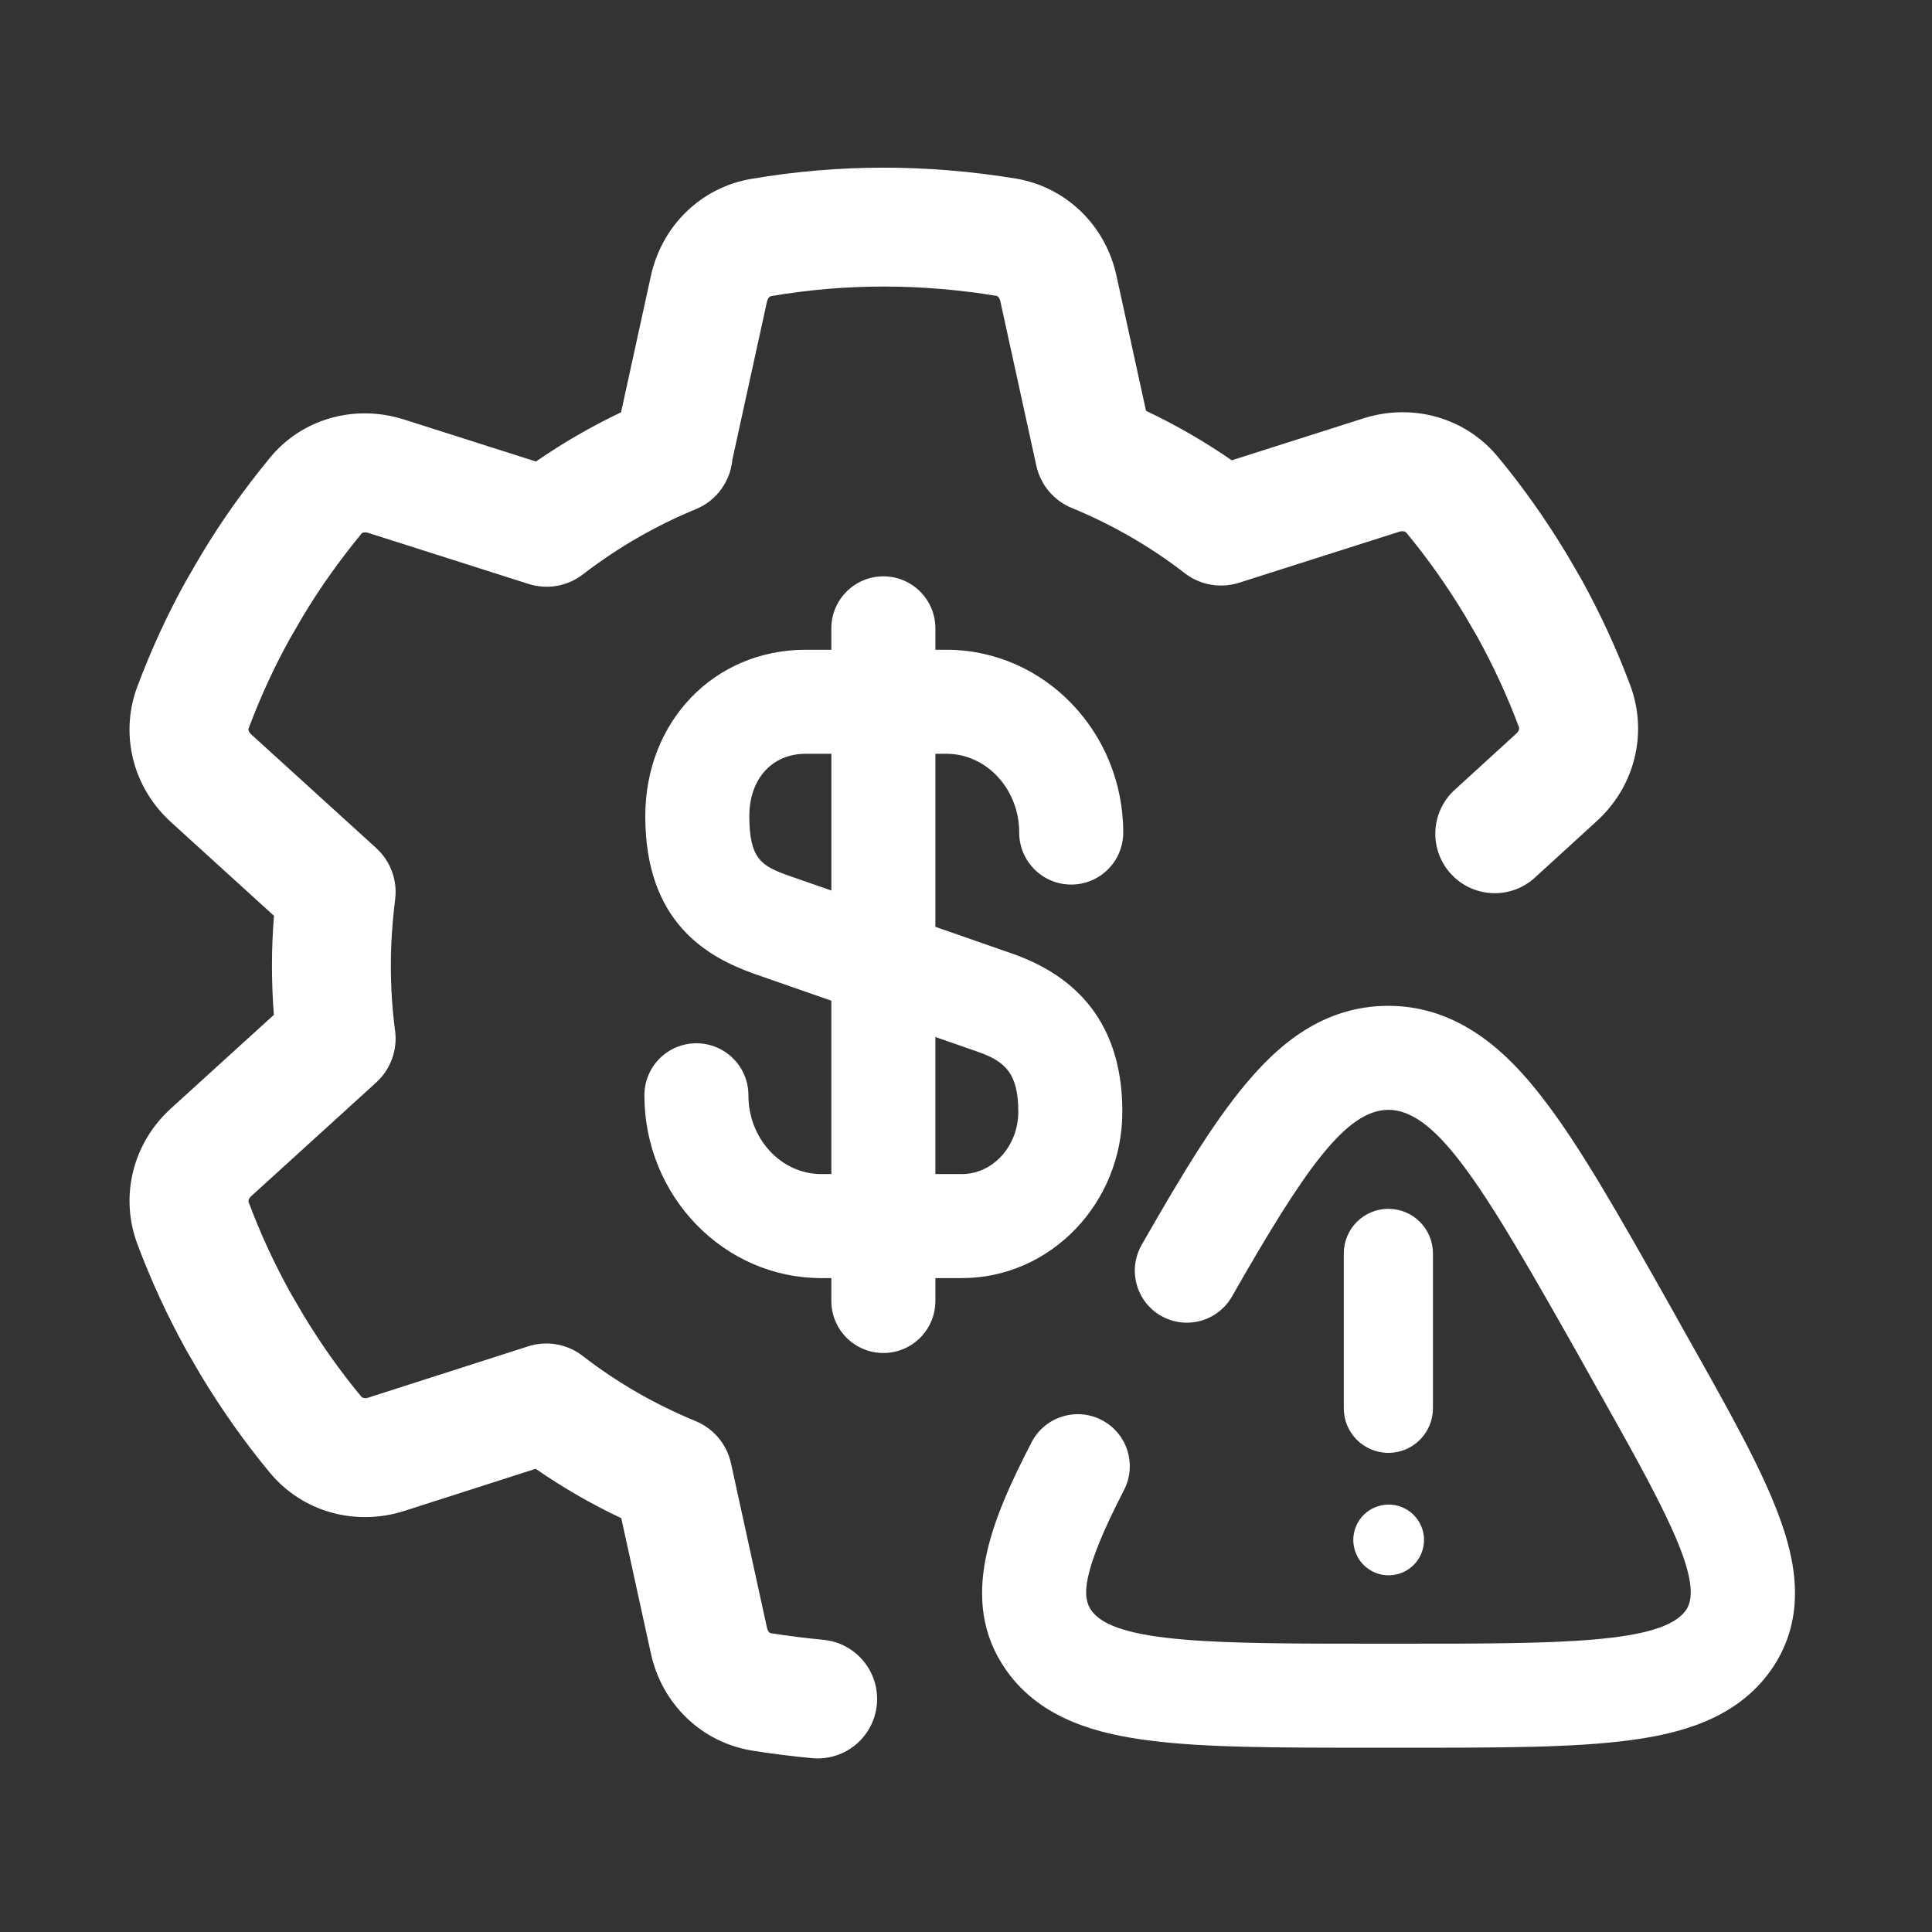 <?xml version="1.0" encoding="UTF-8"?>
<svg id="Layer_1" xmlns="http://www.w3.org/2000/svg" version="1.1" viewBox="0 0 650 650">
  <rect x="0" y="0" width="650" height="650" fill="#333333" stroke="none"/>
  <!-- Generator: Adobe Illustrator 29.0.1, SVG Export Plug-In . SVG Version: 2.1.0 Build 192)  -->
  <defs>
    <style>
      .st0 {
        fill: #fff;
      }
    </style>
  </defs>
  <path class="st0" d="M276.966,551.687c-6.048-.566-11.959-1.31-17.569-2.213-.742-.144-1.184-1.028-1.338-1.749-.007-.033-.014-.066-.021-.1l-12.1-55.301c-1.402-6.407-5.857-11.721-11.923-14.218-13.719-5.649-26.492-13.023-37.962-21.913-5.213-4.042-12.084-5.253-18.365-3.236l-53.843,17.281c-1.034.33-1.956.051-2.267-.326-6.995-8.411-13.581-17.702-19.576-27.615l-4.398-7.556c-5.507-10.007-10.078-19.935-13.94-30.266-.206-.557.122-1.389.779-1.977.038-.034.077-.069.115-.103l42-38.199c4.868-4.428,7.247-10.967,6.361-17.487-.941-6.93-1.418-14.334-1.418-22.009,0-7.003.486-14.445,1.446-22.119.807-6.455-1.576-12.899-6.389-17.276l-42-38.2c-.038-.035-.077-.069-.115-.104-.657-.588-.985-1.419-.81-1.895,3.947-10.555,8.64-20.752,13.951-30.312l4.439-7.623c5.605-9.359,12.029-18.414,19.686-27.741.23-.28,1.154-.477,2.121-.171l54,17.2c6.246,1.991,13.069.793,18.264-3.204,11.7-9,24.492-16.388,38.021-21.959,7.12-2.932,11.631-9.502,12.293-16.672l11.629-53.146c.002-.008.002-.015.004-.023.002-.011.006-.02.008-.031.2-.927.791-1.701,1.434-1.809,12.418-2.131,25.141-3.212,37.817-3.212,12.513,0,25.285,1.055,37.876,3.122.759.128,1.21,1.025,1.366,1.755.007.033.014.066.021.099l12.1,55.3c1.402,6.408,5.857,11.721,11.923,14.218,13.722,5.65,26.493,13.023,37.961,21.914,5.201,4.032,12.052,5.248,18.324,3.25l53.984-17.195c1.033-.328,1.956-.049,2.269.327,6.995,8.412,13.581,17.703,19.575,27.616l4.397,7.553c5.487,9.972,10.044,19.864,13.926,30.229.257.759-.195,1.607-.765,2.116-.047.043-.095.085-.142.128l-20.7,18.9c-8.157,7.448-8.732,20.098-1.284,28.255,3.945,4.321,9.351,6.515,14.775,6.515,4.814,0,9.644-1.728,13.479-5.23l20.642-18.847c12.894-11.607,17.432-29.483,11.562-45.577-.019-.05-.037-.1-.056-.15-4.607-12.323-10.011-24.051-16.52-35.853-.075-.136-.151-.271-.23-.406l-4.6-7.9c-.054-.092-.108-.183-.163-.274-7.05-11.676-14.837-22.662-23.102-32.6-10.842-13.124-28.575-18.198-45.19-12.919l-44.317,14.116c-9.09-6.293-18.737-11.86-28.842-16.641l-9.922-45.349c-3.669-17.078-16.94-29.946-33.908-32.806-14.812-2.431-29.763-3.664-44.44-3.664-14.938,0-29.938,1.274-44.524,3.778-16.838,2.837-30.101,15.682-33.81,32.733-.001.005-.003.01-.004.015l-.007.033c-.002.007-.004.014-.005.021-0.0.002-.001.004-.001.006l-10.006,45.729c-9.948,4.73-19.523,10.266-28.627,16.553l-44.362-14.13c-16.724-5.314-34.491-.196-45.211,12.97-8.903,10.842-16.461,21.514-23.107,32.625-.04.067-.08.135-.12.203l-4.6,7.9c-.065.112-.129.224-.191.336-6.319,11.352-11.89,23.438-16.588,36.002-5.924,16.051-1.389,33.925,11.552,45.562l34.49,31.37c-.452,5.666-.679,11.217-.679,16.593,0,5.685.216,11.278.644,16.725l-34.456,31.338c-12.941,11.638-17.475,29.511-11.521,45.643,4.608,12.325,10.012,24.053,16.52,35.852.075.136.151.271.229.404l4.6,7.9c.054.093.108.185.164.275,7.051,11.678,14.838,22.663,23.102,32.601,10.841,13.123,28.572,18.196,45.231,12.904l44.199-14.187c9.084,6.288,18.723,11.849,28.818,16.625l9.926,45.366c3.673,17.068,16.941,29.93,33.82,32.774l.139.023c6.515,1.051,13.352,1.914,20.319,2.567.635.06,1.264.088,1.889.088,10.204,0,18.919-7.772,19.889-18.136,1.031-10.997-7.049-20.748-18.047-21.778Z"/>
  <path class="st0" d="M377.6,374c0-26.48-12.28-44.303-36.5-52.976-.045-.016-.091-.032-.137-.048l-26.263-9.159v-58.217h3.7c13.509,0,24.5,11.888,24.5,26.5,0,9.665,7.835,17.5,17.5,17.5s17.5-7.835,17.5-17.5c0-33.911-26.691-61.5-59.501-61.5h-3.7v-7.2c0-9.665-7.835-17.5-17.5-17.5s-17.5,7.835-17.5,17.5v7.2h-8.6c-30.785,0-54,24.075-54,56,0,35.767,20.831,47.364,36.499,52.975.046.017.092.033.138.049l25.963,9.054v58.322h-3.4c-13.509,0-24.5-11.888-24.5-26.5,0-9.665-7.835-17.5-17.5-17.5s-17.5,7.835-17.5,17.5c0,33.911,26.691,61.5,59.5,61.5h3.4v7.7c0,9.665,7.835,17.5,17.5,17.5s17.5-7.835,17.5-17.5v-7.7h8.9c29.776,0,53.999-25.121,53.999-56ZM265.332,294.6c-8.935-3.204-13.231-5.424-13.231-20,0-12.56,7.636-21,19-21h8.6v46.011l-14.369-5.011ZM314.7,348.884l14.663,5.114c8.779,3.155,13.236,7.131,13.236,20.002,0,11.579-8.523,21-19,21h-8.9v-46.116Z"/>
  <path class="st0" d="M598.587,510.221c-6.043-16.386-16.868-35.602-31.851-62.198l-4.594-8.22c-18.049-32-31.09-55.12-44.1-71.624-10.077-12.783-26.322-29.778-50.943-29.778-22.304,0-36.878,13.605-45.901,23.839-11.386,12.914-22.638,31.229-37.101,56.592-4.787,8.396-1.862,19.083,6.533,23.871,8.396,4.787,19.084,1.862,23.871-6.533,24.251-42.528,38.307-62.769,52.598-62.769,16.667,0,32.714,27.139,64.522,83.533l4.621,8.268c22.689,40.277,37.679,66.886,30.999,76.494-7.877,11.305-42.791,11.305-95.642,11.305h-8.699c-52.927,0-87.893,0-95.76-11.229-2.948-4.216-3.655-12.035,11.015-40.452,4.434-8.588,1.065-19.144-7.522-23.577-8.587-4.436-19.145-1.065-23.577,7.522-13.354,25.866-25.017,53.086-8.589,76.577,11.9,16.986,31.773,21.574,47.755,23.673,18.935,2.486,43.155,2.486,76.679,2.486h8.699c33.483,0,57.677,0,76.605-2.501,15.985-2.111,35.859-6.725,47.765-23.81,12.65-18.197,7.553-38.089,2.618-51.469Z"/>
  <path class="st0" d="M482.1,421.7c0-8.284-6.716-15-15-15s-15,6.716-15,15v52.1c0,8.284,6.716,15,15,15s15-6.716,15-15v-52.1Z"/>
  <circle class="st0" cx="467.2" cy="518.1" r="11.9" transform="translate(-190.252 751.468) rotate(-67.5)"/>
</svg>